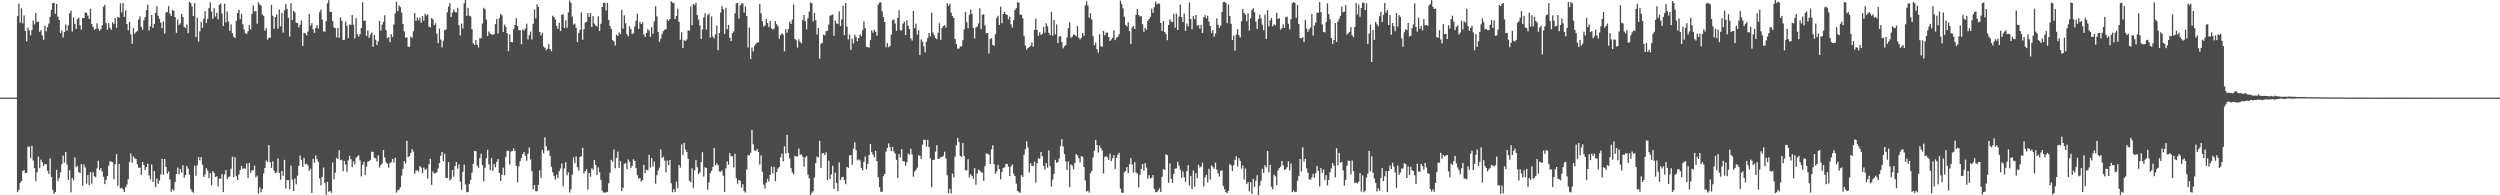 <?xml version="1.0" encoding="UTF-8"?>
<svg xmlns="http://www.w3.org/2000/svg" width="1920" height="150">
  <path d="M0 74.996h1v1.000H0zM1 74.997h1v1.000H1zM2 74.997h1v1.000H2zM3 74.997h1v1.000H3zM4 74.996h1v1.000H4zM5 74.997h1v1.000H5zM6 74.997h1v1.000H6zM7 74.997h1v1.000H7zM8 74.997h1v1.000H8zM9 74.997h1v1.000H9zM10 74.997h1v1.000H10zM11 74.997h1v1.000H11zM12 74.951h1v1.000H12zM13 12.373h1v135.194H13zM14 2.742h1v143.098H14zM15 17.363h1v123.106H15zM16 6.376h1v132.756H16zM17 17.961h1v113.302H17zM18 11.818h1v118.807H18zM19 23.688h1v109.354H19zM20 31.762h1v100.945H20zM21 21.176h1v91.522H21zM22 23.395h1v89.152H22zM23 27.158h1v94.349H23zM24 23.160h1v88.828H24zM25 15.780h1v107.448H25zM26 18.776h1v110.339H26zM27 9.969h1v129.209H27zM28 16.890h1v115.390H28zM29 16.561h1v103.664H29zM30 24.423h1v104.747H30zM31 23.217h1v99.426H31zM32 27.212h1v97.415H32zM33 30.522h1v96.902H33zM34 19.733h1v106.160H34zM35 24.067h1v102.083H35zM36 20.814h1v110.289H36zM37 18.121h1v115.335H37zM38 12.897h1v108.741H38zM39 7.508h1v128.551H39zM40 2.349h1v143.442H40zM41 2.195h1v146.766H41zM42 10.598h1v136.871H42zM43 3.013h1v127.431H43zM44 12.826h1v126.066H44zM45 15.319h1v121.284H45zM46 25.454h1v106.893H46zM47 23.314h1v102.831H47zM48 28.852h1v90.629H48zM49 24.555h1v100.366H49zM50 18.881h1v97.830H50zM51 23.584h1v102.738H51zM52 19.379h1v118.770H52zM53 10.261h1v120.491H53zM54 8.120h1v139.683H54zM55 24.156h1v112.446H55zM56 13.473h1v125.063H56zM57 18.353h1v102.507H57zM58 22.182h1v106.241H58zM59 14.712h1v112.682H59zM60 13.460h1v118.624H60zM61 19.473h1v113.549H61zM62 22.735h1v103.231H62zM63 13.713h1v128.865H63zM64 13.941h1v112.472H64zM65 9.573h1v119.023H65zM66 9.899h1v131.179H66zM67 11.959h1v122.459H67zM68 14.439h1v127.816H68zM69 6.698h1v125.446H69zM70 18.443h1v122.552H70zM71 20.700h1v111.516H71zM72 22.944h1v112.366H72zM73 22.180h1v114.037H73zM74 17.861h1v111.454H74zM75 22.004h1v101.440H75zM76 23.778h1v106.887H76zM77 22.433h1v106.671H77zM78 19.464h1v112.233H78zM79 5.154h1v130.623H79zM80 3.685h1v137.728H80zM81 17.757h1v120.410H81zM82 22.750h1v112.442H82zM83 17.783h1v109.455H83zM84 21.321h1v102.570H84zM85 22.849h1v101.326H85zM86 17.163h1v107.475H86zM87 18.349h1v119.257H87zM88 13.884h1v112.340H88zM89 21.256h1v97.151H89zM90 12.960h1v129.757H90zM91 13.580h1v112.299H91zM92 2.552h1v142.085H92zM93 9.566h1v134.616H93zM94 2.289h1v143.116H94zM95 12.907h1v134.475H95zM96 7.987h1v135.894H96zM97 18.498h1v123.200H97zM98 23.262h1v114.351H98zM99 16.840h1v107.486H99zM100 26.401h1v91.448H100zM101 33.636h1v91.280H101zM102 21.616h1v98.589H102zM103 25.904h1v95.687H103zM104 24.684h1v97.462H104zM105 23.580h1v102.637H105zM106 14.931h1v113.968H106zM107 12.551h1v116.139H107zM108 20.537h1v113.818H108zM109 22.854h1v101.557H109zM110 15.586h1v111.087H110zM111 13.191h1v117.395H111zM112 7.782h1v120.557H112zM113 3.541h1v122.144H113zM114 23.410h1v111.245H114zM115 20.222h1v117.555H115zM116 11.523h1v114.815H116zM117 21.403h1v118.318H117zM118 18.372h1v112.900H118zM119 9.998h1v133.782H119zM120 4.722h1v132.380H120zM121 12.079h1v129.082H121zM122 14.444h1v124.129H122zM123 17.391h1v116.534H123zM124 21.678h1v100.268H124zM125 16.447h1v117.638H125zM126 25.825h1v96.282H126zM127 9.570h1v118.573H127zM128 9.243h1v124.091H128zM129 4.712h1v127.012H129zM130 10.491h1v127.419H130zM131 12.192h1v135.029H131zM132 7.571h1v137.711H132zM133 8.393h1v137.936H133zM134 13.218h1v126.576H134zM135 25.174h1v108.484H135zM136 14.912h1v113.735H136zM137 19.312h1v114.460H137zM138 17.948h1v111.904H138zM139 10.737h1v121.863H139zM140 13.179h1v113.681H140zM141 20.617h1v115.877H141zM142 21.564h1v112.880H142zM143 18.765h1v108.619H143zM144 25.569h1v103.917H144zM145 1.284h1v132.900H145zM146 2.293h1v142.890H146zM147 4.860h1v142.344H147zM148 12.314h1v135.716H148zM149 2.380h1v124.889H149zM150 28.447h1v106.548H150zM151 13.585h1v113.368H151zM152 31.951h1v88.604H152zM153 24.136h1v99.016H153zM154 16.711h1v103.966H154zM155 21.331h1v105.214H155zM156 14.408h1v121.406H156zM157 8.622h1v125.443H157zM158 17.661h1v111.524H158zM159 14.415h1v116.557H159zM160 6.221h1v130.599H160zM161 1.850h1v131.163H161zM162 8.883h1v133.382H162zM163 14.375h1v117.043H163zM164 6.228h1v126.684H164zM165 12.709h1v123.184H165zM166 9.821h1v125.508H166zM167 14.893h1v128.302H167zM168 3.759h1v133.389H168zM169 2.610h1v134.667H169zM170 10.348h1v123.401H170zM171 19.930h1v127.620H171zM172 2.808h1v131.135H172zM173 17.171h1v113.436H173zM174 8.690h1v128.910H174zM175 16.503h1v119.499H175zM176 23.638h1v111.881H176zM177 18.720h1v110.896H177zM178 25.500h1v94.895H178zM179 28.225h1v107.839H179zM180 29.177h1v91.517H180zM181 16.003h1v119.375H181zM182 9.991h1v128.228H182zM183 7.426h1v126.490H183zM184 14.666h1v116.068H184zM185 10.564h1v116.911H185zM186 18.634h1v111.090H186zM187 22.716h1v106.455H187zM188 25.551h1v104.083H188zM189 26.044h1v99.425H189zM190 24.037h1v112.751H190zM191 19.345h1v105.820H191zM192 22.622h1v110.039H192zM193 10.658h1v120.172H193zM194 4.084h1v126.671H194zM195 8.790h1v118.477H195zM196 8.625h1v127.513H196zM197 18.216h1v116.667H197zM198 1.684h1v147.008H198zM199 3.353h1v140.531H199zM200 4.198h1v143.511H200zM201 11.130h1v134.036H201zM202 12.154h1v121.026H202zM203 23.566h1v105.408H203zM204 21.632h1v101.585H204zM205 30.389h1v93.871H205zM206 28.868h1v82.482H206zM207 29.013h1v95.496H207zM208 3.798h1v125.172H208zM209 12.071h1v111.902H209zM210 22.073h1v109.016H210zM211 13.043h1v119.973H211zM212 11.118h1v121.288H212zM213 21.958h1v99.765H213zM214 7.299h1v125.549H214zM215 20.221h1v117.756H215zM216 9.844h1v121.494H216zM217 24.980h1v110.064H217zM218 7.876h1v114.885H218zM219 3.114h1v141.700H219zM220 6.822h1v131.389H220zM221 13.551h1v124.819H221zM222 28.057h1v117.231H222zM223 2.343h1v124.842H223zM224 15.458h1v122.497H224zM225 8.380h1v138.322H225zM226 9.462h1v127.632H226zM227 17.499h1v124.031H227zM228 17.706h1v117.193H228zM229 21.048h1v106.455H229zM230 19.064h1v100.406H230zM231 15.707h1v107.093H231zM232 35.292h1v92.956H232zM233 25.264h1v96.003H233zM234 25.615h1v100.436H234zM235 27.095h1v98.599H235zM236 24.180h1v102.784H236zM237 10.699h1v120.524H237zM238 19.728h1v109.807H238zM239 17.838h1v130.421H239zM240 22.507h1v99.465H240zM241 25.203h1v99.732H241zM242 21.481h1v97.936H242zM243 19.349h1v102.925H243zM244 21.939h1v102.389H244zM245 9.413h1v127.587H245zM246 7.345h1v135.017H246zM247 14.949h1v120.818H247zM248 24.050h1v104.621H248zM249 24.272h1v116.181H249zM250 16.178h1v133.485H250zM251 2.518h1v137.166H251zM252 0.128h1v147.227H252zM253 8.953h1v137.626H253zM254 9.251h1v138.799H254zM255 16.232h1v108.535H255zM256 21.113h1v116.734H256zM257 21.655h1v111.020H257zM258 28.715h1v92.526H258zM259 21.364h1v100.871H259zM260 28.986h1v86.301H260zM261 13.253h1v109.855H261zM262 15.915h1v106.732H262zM263 30.710h1v100.883H263zM264 30.566h1v93.092H264zM265 16.523h1v109.972H265zM266 19.793h1v112.155H266zM267 29.263h1v93.896H267zM268 18.887h1v100.742H268zM269 19.029h1v103.274H269zM270 11.532h1v116.912H270zM271 19.006h1v104.903H271zM272 29.467h1v96.890H272zM273 13.974h1v107.259H273zM274 26.320h1v93.799H274zM275 28.039h1v91.313H275zM276 26.207h1v96.928H276zM277 21.506h1v113.952H277zM278 1.760h1v124.880H278zM279 16.055h1v108.194H279zM280 15.731h1v118.703H280zM281 27.470h1v100.510H281zM282 23.356h1v100.804H282zM283 29.038h1v94.663H283zM284 26.522h1v96.207H284zM285 24.845h1v91.612H285zM286 35.928h1v80.774H286zM287 26.828h1v94.260H287zM288 30.474h1v91.114H288zM289 34.570h1v89.463H289zM290 31.738h1v87.501H290zM291 16.143h1v112.519H291zM292 23.429h1v103.273H292zM293 18.947h1v106.595H293zM294 16.794h1v98.390H294zM295 11.717h1v109.146H295zM296 23.100h1v101.609H296zM297 29.406h1v96.299H297zM298 28.465h1v100.307H298zM299 32.333h1v92.943H299zM300 26.246h1v98.184H300zM301 28.454h1v93.548H301zM302 18.897h1v105.944H302zM303 10.228h1v111.025H303zM304 1.266h1v146.664H304zM305 8.490h1v137.737H305zM306 4.137h1v141.521H306zM307 5.486h1v138.422H307zM308 9.739h1v125.156H308zM309 18.431h1v111.232H309zM310 24.111h1v99.592H310zM311 28.962h1v96.635H311zM312 28.638h1v79.519H312zM313 35.990h1v84.737H313zM314 35.905h1v83.936H314zM315 28.042h1v89.410H315zM316 29.073h1v85.433H316zM317 23.993h1v92.429H317zM318 10.100h1v123.372H318zM319 16.038h1v115.069H319zM320 13.460h1v117.299H320zM321 15.578h1v116.146H321zM322 13.506h1v114.089H322zM323 17.453h1v111.204H323zM324 12.377h1v120.584H324zM325 15.856h1v112.887H325zM326 10.542h1v119.996H326zM327 11.942h1v117.574H327zM328 11.131h1v126.116H328zM329 20.417h1v105.715H329zM330 21.061h1v100.875H330zM331 13.829h1v128.164H331zM332 14.859h1v116.859H332zM333 19.374h1v113.912H333zM334 17.800h1v115.053H334zM335 25.932h1v106.495H335zM336 33.175h1v96.266H336zM337 21.897h1v103.164H337zM338 30.372h1v89.292H338zM339 36.396h1v80.361H339zM340 31.234h1v92.450H340zM341 23.146h1v94.945H341zM342 22.653h1v113.951H342zM343 9.412h1v127.436H343zM344 5.183h1v119.226H344zM345 2.473h1v136.130H345zM346 12.937h1v124.383H346zM347 9.623h1v120.962H347zM348 7.273h1v128.389H348zM349 9.269h1v118.380H349zM350 9.482h1v114.920H350zM351 5.954h1v123.617H351zM352 19.472h1v106.849H352zM353 27.281h1v112.169H353zM354 18.060h1v127.709H354zM355 21.913h1v110.026H355zM356 2.489h1v123.912H356zM357 -0.089h1v141.744H357zM358 12.170h1v135.503H358zM359 5.990h1v141.409H359zM360 12.054h1v129.175H360zM361 12.617h1v125.507H361zM362 22.371h1v110.301H362zM363 33.312h1v92.516H363zM364 34.502h1v81.393H364zM365 30.774h1v85.370H365zM366 34.384h1v92.783H366zM367 36.419h1v92.443H367zM368 29.364h1v92.142H368zM369 29.458h1v88.618H369zM370 18.066h1v108.682H370zM371 5.900h1v133.332H371zM372 7.112h1v121.719H372zM373 15.104h1v106.498H373zM374 27.624h1v87.421H374zM375 24.089h1v102.074H375zM376 25.815h1v104.829H376zM377 26.341h1v94.949H377zM378 26.944h1v104.326H378zM379 26.088h1v99.955H379zM380 18.544h1v109.903H380zM381 14.609h1v109.632H381zM382 25.753h1v96.435H382zM383 14.011h1v118.920H383zM384 10.680h1v128.341H384zM385 11.776h1v122.520H385zM386 24.523h1v104.173H386zM387 18.919h1v115.697H387zM388 20.612h1v99.867H388zM389 25.528h1v90.244H389zM390 39.320h1v76.475H390zM391 26.285h1v100.140H391zM392 32.235h1v84.234H392zM393 32.557h1v83.338H393zM394 22.539h1v91.358H394zM395 19.236h1v96.614H395zM396 13.918h1v113.513H396zM397 19.946h1v119.975H397zM398 23.275h1v104.483H398zM399 23.147h1v100.537H399zM400 33.991h1v87.277H400zM401 22.515h1v95.832H401zM402 23.498h1v93.289H402zM403 21.825h1v97.886H403zM404 18.213h1v105.219H404zM405 30.320h1v87.624H405zM406 26.969h1v86.332H406zM407 24.272h1v98.252H407zM408 30.335h1v101.084H408zM409 18.256h1v127.153H409zM410 7.203h1v134.931H410zM411 14.168h1v132.770H411zM412 3.350h1v143.521H412zM413 5.372h1v136.671H413zM414 24.535h1v106.257H414zM415 27.290h1v109.289H415zM416 25.216h1v89.859H416zM417 35.643h1v82.060H417zM418 36.753h1v68.720H418zM419 38.566h1v73.746H419zM420 37.553h1v78.325H420zM421 33.842h1v81.478H421zM422 37.695h1v82.179H422zM423 39.438h1v88.625H423zM424 12.092h1v120.184H424zM425 13.028h1v122.190H425zM426 14.845h1v123.067H426zM427 19.861h1v114.332H427zM428 22.177h1v114.661H428zM429 17.468h1v114.082H429zM430 23.810h1v105.609H430zM431 11.323h1v114.185H431zM432 11.005h1v132.146H432zM433 21.461h1v107.926H433zM434 15.567h1v109.068H434zM435 21.333h1v113.259H435zM436 9.537h1v122.769H436zM437 0.473h1v147.379H437zM438 2.187h1v143.176H438zM439 12.791h1v121.378H439zM440 18.892h1v101.983H440zM441 18.099h1v107.165H441zM442 21.298h1v98.837H442zM443 32.223h1v96.131H443zM444 25.297h1v105.738H444zM445 23.058h1v97.619H445zM446 9.485h1v110.484H446zM447 30.560h1v82.961H447zM448 22.364h1v111.065H448zM449 17.342h1v114.050H449zM450 16.755h1v113.200H450zM451 10.095h1v135.471H451zM452 13.100h1v119.640H452zM453 9.995h1v125.732H453zM454 20.712h1v108.545H454zM455 12.412h1v117.896H455zM456 18.059h1v104.894H456zM457 19.618h1v107.061H457zM458 20.343h1v114.016H458zM459 12.488h1v116.049H459zM460 23.825h1v108.477H460zM461 18.303h1v119.847H461zM462 5.381h1v141.099H462zM463 2.359h1v145.550H463zM464 1.996h1v145.812H464zM465 8.030h1v139.812H465zM466 2.249h1v145.156H466zM467 15.233h1v125.578H467zM468 19.948h1v112.772H468zM469 22.102h1v100.552H469zM470 30.894h1v93.363H470zM471 31.681h1v83.170H471zM472 34.916h1v94.337H472zM473 26.598h1v94.579H473zM474 27.666h1v88.763H474zM475 24.888h1v104.218H475zM476 26.262h1v97.395H476zM477 7.568h1v139.099H477zM478 21.959h1v122.258H478zM479 11.782h1v114.123H479zM480 17.881h1v107.333H480zM481 26.196h1v103.682H481zM482 27.909h1v94.595H482zM483 20.272h1v103.951H483zM484 22.418h1v106.602H484zM485 26.204h1v101.239H485zM486 25.664h1v96.635H486zM487 20.359h1v103.302H487zM488 15.887h1v113.179H488zM489 10.463h1v124.199H489zM490 22.225h1v114.770H490zM491 16.719h1v120.148H491zM492 18.451h1v120.967H492zM493 17.057h1v121.328H493zM494 26.437h1v100.114H494zM495 28.367h1v104.663H495zM496 25.405h1v104.976H496zM497 22.381h1v108.478H497zM498 23.560h1v95.299H498zM499 28.173h1v100.553H499zM500 20.959h1v100.433H500zM501 25.984h1v101.890H501zM502 16.439h1v107.609H502zM503 4.833h1v136.217H503zM504 12.613h1v121.946H504zM505 24.501h1v106.492H505zM506 32.121h1v96.604H506zM507 29.629h1v85.184H507zM508 26.219h1v95.098H508zM509 23.908h1v96.413H509zM510 22.838h1v100.535H510zM511 22.444h1v109.927H511zM512 14.889h1v108.354H512zM513 15.899h1v110.876H513zM514 14.603h1v108.262H514zM515 0.981h1v139.791H515zM516 2.128h1v145.566H516zM517 2.203h1v143.067H517zM518 14.665h1v132.856H518zM519 12.265h1v127.189H519zM520 6.679h1v137.876H520zM521 16.718h1v109.925H521zM522 30.461h1v98.197H522zM523 24.768h1v86.169H523zM524 36.928h1v82.179H524zM525 30.866h1v78.854H525zM526 31.441h1v83.463H526zM527 30.278h1v86.391H527zM528 23.329h1v98.702H528zM529 23.528h1v115.279H529zM530 4.926h1v135.070H530zM531 19.424h1v109.841H531zM532 3.003h1v141.268H532zM533 3.894h1v126.909H533zM534 2.124h1v120.886H534zM535 11.538h1v116.918H535zM536 14.924h1v118.809H536zM537 19.543h1v112.884H537zM538 29.978h1v94.508H538zM539 22.708h1v94.202H539zM540 13.410h1v122.229H540zM541 10.237h1v118.292H541zM542 22.758h1v106.291H542zM543 11.634h1v133.981H543zM544 10.319h1v129.831H544zM545 28.904h1v104.169H545zM546 12.605h1v118.545H546zM547 27.995h1v100.236H547zM548 29.452h1v84.192H548zM549 26.392h1v100.536H549zM550 19.576h1v105.978H550zM551 38.541h1v88.381H551zM552 25.328h1v106.360H552zM553 9.579h1v122.294H553zM554 4.588h1v126.305H554zM555 7.032h1v127.934H555zM556 26.003h1v121.433H556zM557 5.887h1v123.459H557zM558 22.497h1v101.408H558zM559 19.167h1v107.348H559zM560 29.029h1v88.514H560zM561 31.434h1v88.554H561zM562 25.522h1v94.544H562zM563 24.141h1v104.384H563zM564 10.233h1v107.881H564zM565 2.591h1v134.264H565zM566 2.277h1v138.900H566zM567 14.262h1v124.006H567zM568 4.158h1v134.589H568zM569 2.540h1v141.461H569zM570 2.666h1v138.875H570zM571 9.701h1v137.173H571zM572 4.927h1v143.016H572zM573 12.244h1v117.924H573zM574 36.446h1v82.689H574zM575 21.206h1v98.062H575zM576 45.363h1v72.020H576zM577 36.574h1v63.220H577zM578 39.556h1v71.338H578zM579 35.218h1v80.278H579zM580 33.738h1v82.247H580zM581 32.732h1v81.551H581zM582 32.510h1v84.232H582zM583 3.044h1v123.242H583zM584 10.206h1v109.202H584zM585 16.396h1v115.547H585zM586 20.408h1v121.426H586zM587 19.537h1v125.286H587zM588 14.533h1v125.805H588zM589 17.640h1v119.689H589zM590 20.680h1v118.747H590zM591 16.107h1v118.219H591zM592 21.704h1v106.180H592zM593 22.669h1v110.415H593zM594 21.954h1v106.230H594zM595 16.233h1v122.937H595zM596 18.588h1v113.518H596zM597 20.116h1v109.281H597zM598 29.823h1v98.427H598zM599 26.914h1v93.992H599zM600 25.552h1v92.449H600zM601 26.649h1v97.234H601zM602 39.379h1v73.001H602zM603 22.460h1v95.402H603zM604 25.149h1v78.413H604zM605 22.261h1v95.090H605zM606 16.637h1v105.104H606zM607 18.399h1v110.799H607zM608 15.035h1v117.422H608zM609 3.478h1v130.358H609zM610 29.869h1v89.780H610zM611 30.910h1v89.334H611zM612 36.577h1v83.518H612zM613 30.192h1v83.844H613zM614 32.152h1v86.738H614zM615 33.311h1v85.267H615zM616 15.389h1v104.947H616zM617 11.494h1v116.465H617zM618 16.287h1v104.553H618zM619 22.538h1v97.369H619zM620 14.078h1v120.022H620zM621 8.907h1v127.979H621zM622 1.857h1v149.247H622zM623 2.515h1v145.567H623zM624 16.457h1v130.315H624zM625 9.860h1v126.546H625zM626 15.554h1v109.725H626zM627 26.527h1v93.768H627zM628 21.504h1v99.385H628zM629 45.024h1v63.103H629zM630 33.629h1v95.359H630zM631 32.932h1v84.878H631zM632 26.542h1v91.042H632zM633 27.182h1v91.916H633zM634 23.845h1v93.146H634zM635 23.641h1v114.671H635zM636 18.915h1v104.456H636zM637 11.987h1v125.462H637zM638 11.668h1v122.299H638zM639 11.168h1v116.111H639zM640 27.471h1v117.631H640zM641 15.829h1v116.798H641zM642 17.953h1v122.659H642zM643 18.281h1v128.445H643zM644 8.755h1v115.981H644zM645 20.039h1v118.318H645zM646 14.879h1v121.298H646zM647 4.330h1v131.504H647zM648 27.013h1v111.301H648zM649 2.237h1v139.247H649zM650 20.432h1v107.668H650zM651 30.300h1v98.765H651zM652 26.501h1v92.901H652zM653 38.330h1v80.759H653zM654 29.716h1v96.827H654zM655 33.433h1v80.743H655zM656 26.597h1v82.694H656zM657 28.494h1v86.844H657zM658 31.658h1v91.550H658zM659 29.158h1v93.285H659zM660 26.347h1v96.938H660zM661 27.855h1v101.082H661zM662 23.203h1v107.723H662zM663 16.454h1v107.829H663zM664 21.582h1v98.570H664zM665 35.977h1v94.060H665zM666 36.248h1v89.502H666zM667 36.527h1v82.516H667zM668 30.642h1v79.915H668zM669 23.332h1v93.559H669zM670 25.111h1v93.571H670zM671 22.818h1v97.958H671zM672 24.381h1v91.461H672zM673 27.406h1v96.366H673zM674 3.560h1v132.488H674zM675 1.983h1v141.747H675zM676 1.720h1v145.586H676zM677 8.661h1v138.592H677zM678 13.167h1v122.175H678zM679 16.952h1v116.696H679zM680 36.243h1v80.253H680zM681 33.082h1v80.518H681zM682 36.274h1v73.930H682zM683 35.272h1v77.650H683zM684 26.647h1v89.417H684zM685 15.482h1v97.373H685zM686 14.942h1v101.441H686zM687 18.066h1v99.963H687zM688 23.708h1v98.996H688zM689 13.758h1v123.017H689zM690 7.864h1v110.395H690zM691 23.243h1v97.760H691zM692 23.247h1v91.326H692zM693 18.191h1v105.657H693zM694 16.657h1v107.284H694zM695 26.905h1v100.415H695zM696 15.452h1v109.177H696zM697 19.811h1v98.170H697zM698 22.342h1v96.331H698zM699 29.515h1v84.725H699zM700 31.115h1v87.454H700zM701 8.384h1v127.323H701zM702 21.629h1v110.147H702zM703 18.111h1v112.357H703zM704 26.500h1v102.293H704zM705 23.258h1v95.885H705zM706 42.320h1v77.387H706zM707 30.298h1v91.762H707zM708 32.016h1v79.066H708zM709 35.539h1v71.792H709zM710 40.177h1v67.287H710zM711 31.988h1v80.565H711zM712 29.251h1v78.139H712zM713 25.358h1v87.571H713zM714 27.832h1v93.727H714zM715 9.751h1v134.083H715zM716 24.928h1v97.909H716zM717 26.986h1v95.767H717zM718 29.222h1v87.198H718zM719 30.103h1v81.474H719zM720 25.155h1v96.901H720zM721 17.828h1v103.850H721zM722 30.646h1v90.063H722zM723 21.531h1v99.061H723zM724 19.903h1v99.646H724zM725 19.422h1v97.124H725zM726 21.273h1v100.381H726zM727 2.410h1v132.184H727zM728 4.440h1v144.055H728zM729 2.987h1v141.995H729zM730 9.698h1v138.822H730zM731 12.185h1v121.204H731zM732 13.842h1v122.386H732zM733 29.904h1v90.394H733zM734 33.814h1v77.850H734zM735 37.431h1v68.452H735zM736 37.254h1v71.799H736zM737 35.687h1v84.292H737zM738 35.577h1v84.780H738zM739 30.924h1v79.015H739zM740 22.649h1v96.951H740zM741 9.245h1v121.520H741zM742 17.036h1v113.798H742zM743 21.715h1v100.585H743zM744 11.263h1v125.036H744zM745 7.255h1v126.538H745zM746 10.745h1v124.479H746zM747 21.423h1v115.872H747zM748 29.565h1v99.627H748zM749 21.080h1v120.780H749zM750 20.395h1v112.920H750zM751 18.004h1v112.296H751zM752 6.411h1v124.589H752zM753 22.450h1v109.849H753zM754 11.304h1v121.267H754zM755 10.901h1v127.950H755zM756 19.569h1v108.058H756zM757 25.508h1v92.303H757zM758 25.342h1v92.788H758zM759 41.136h1v77.652H759zM760 29.983h1v95.987H760zM761 29.278h1v85.429H761zM762 34.414h1v77.202H762zM763 35.227h1v90.864H763zM764 26.243h1v107.113H764zM765 13.828h1v117.866H765zM766 12.049h1v114.419H766zM767 19.124h1v110.832H767zM768 5.115h1v132.676H768zM769 17.870h1v114.188H769zM770 10.775h1v118.184H770zM771 9.104h1v119.347H771zM772 10.945h1v115.144H772zM773 11.486h1v114.381H773zM774 14.855h1v113.187H774zM775 12.763h1v122.495H775zM776 18.755h1v109.021H776zM777 21.155h1v105.195H777zM778 15.389h1v118.021H778zM779 7.605h1v127.565H779zM780 6.225h1v134.795H780zM781 1.741h1v144.908H781zM782 2.123h1v145.124H782zM783 11.249h1v136.853H783zM784 11.318h1v123.224H784zM785 14.075h1v121.845H785zM786 27.708h1v91.217H786zM787 34.990h1v79.715H787zM788 38.136h1v70.412H788zM789 36.850h1v76.532H789zM790 36.124h1v96.278H790zM791 35.063h1v90.279H791zM792 32.589h1v94.814H792zM793 35.837h1v91.752H793zM794 23.008h1v101.220H794zM795 14.233h1v126.042H795zM796 23.018h1v102.471H796zM797 27.501h1v94.021H797zM798 24.804h1v97.220H798zM799 26.878h1v89.809H799zM800 25.906h1v94.051H800zM801 20.596h1v106.689H801zM802 25.123h1v105.225H802zM803 17.864h1v107.399H803zM804 20.147h1v108.627H804zM805 25.211h1v90.275H805zM806 27.000h1v100.581H806zM807 9.070h1v134.297H807zM808 27.413h1v110.537H808zM809 15.296h1v118.190H809zM810 26.386h1v96.401H810zM811 18.790h1v106.288H811zM812 33.094h1v91.316H812zM813 27.954h1v93.850H813zM814 27.744h1v84.543H814zM815 32.286h1v74.614H815zM816 37.110h1v75.500H816zM817 35.547h1v82.778H817zM818 34.687h1v89.260H818zM819 28.595h1v102.020H819zM820 21.678h1v102.346H820zM821 17.081h1v126.660H821zM822 28.993h1v97.377H822zM823 28.158h1v99.095H823zM824 26.419h1v103.598H824zM825 26.794h1v98.442H825zM826 27.910h1v90.478H826zM827 20.014h1v99.334H827zM828 28.991h1v92.400H828zM829 30.360h1v94.344H829zM830 29.051h1v90.795H830zM831 25.319h1v95.127H831zM832 27.516h1v100.727H832zM833 4.148h1v134.328H833zM834 0.952h1v146.159H834zM835 4.228h1v142.176H835zM836 13.579h1v134.357H836zM837 10.129h1v123.011H837zM838 15.021h1v116.209H838zM839 27.778h1v93.180H839zM840 34.685h1v81.053H840zM841 32.589h1v74.852H841zM842 37.769h1v73.652H842zM843 40.523h1v76.572H843zM844 26.341h1v85.490H844zM845 35.431h1v78.409H845zM846 35.906h1v79.673H846zM847 23.636h1v109.638H847zM848 27.162h1v93.396H848zM849 25.019h1v94.765H849zM850 24.986h1v96.005H850zM851 28.468h1v94.481H851zM852 31.477h1v86.551H852zM853 30.319h1v93.363H853zM854 29.078h1v92.447H854zM855 23.304h1v95.872H855zM856 30.826h1v98.866H856zM857 28.955h1v92.284H857zM858 28.357h1v90.539H858zM859 26.274h1v91.061H859zM860 0.516h1v144.295H860zM861 3.147h1v144.836H861zM862 6.386h1v141.662H862zM863 12.859h1v119.517H863zM864 19.106h1v112.178H864zM865 20.373h1v108.004H865zM866 17.188h1v115.803H866zM867 23.848h1v102.272H867zM868 33.725h1v87.663H868zM869 21.034h1v105.232H869zM870 19.889h1v112.641H870zM871 22.278h1v102.323H871zM872 11.240h1v121.155H872zM873 6.909h1v126.419H873zM874 11.500h1v132.345H874zM875 12.569h1v121.666H875zM876 12.352h1v117.373H876zM877 18.556h1v107.431H877zM878 24.364h1v106.694H878zM879 21.404h1v103.885H879zM880 22.787h1v105.913H880zM881 16.027h1v121.192H881zM882 14.655h1v119.853H882zM883 12.881h1v124.198H883zM884 6.749h1v129.819H884zM885 9.896h1v124.622H885zM886 5.561h1v139.511H886zM887 1.317h1v146.173H887zM888 3.314h1v144.277H888zM889 2.658h1v143.463H889zM890 2.757h1v141.896H890zM891 17.659h1v129.772H891zM892 23.893h1v111.835H892zM893 16.145h1v113.719H893zM894 24.564h1v105.879H894zM895 26.159h1v92.376H895zM896 30.849h1v88.359H896zM897 19.148h1v121.255H897zM898 14.832h1v110.673H898zM899 16.459h1v120.773H899zM900 17.032h1v123.406H900zM901 10.571h1v122.924H901zM902 21.248h1v108.290H902zM903 10.565h1v118.797H903zM904 23.059h1v101.128H904zM905 12.778h1v114.426H905zM906 3.511h1v126.851H906zM907 13.178h1v123.389H907zM908 16.928h1v114.692H908zM909 10.403h1v125.775H909zM910 23.650h1v116.008H910zM911 18.089h1v113.346H911zM912 20.247h1v106.621H912zM913 1.842h1v140.705H913zM914 14.612h1v120.432H914zM915 22.402h1v122.895H915zM916 12.367h1v118.621H916zM917 14.703h1v128.622H917zM918 11.482h1v121.541H918zM919 19.617h1v117.362H919zM920 19.365h1v107.211H920zM921 21.956h1v106.730H921zM922 19.037h1v109.018H922zM923 25.258h1v99.717H923zM924 13.197h1v129.987H924zM925 11.643h1v124.627H925zM926 14.010h1v120.244H926zM927 12.059h1v128.021H927zM928 16.594h1v113.068H928zM929 19.954h1v117.949H929zM930 25.307h1v101.651H930zM931 23.120h1v105.262H931zM932 28.228h1v101.388H932zM933 25.687h1v99.173H933zM934 14.135h1v116.120H934zM935 19.051h1v114.045H935zM936 21.342h1v114.300H936zM937 19.716h1v111.439H937zM938 9.204h1v121.648H938zM939 1.653h1v141.254H939zM940 1.459h1v143.955H940zM941 2.247h1v145.288H941zM942 17.802h1v130.486H942zM943 3.404h1v143.097H943zM944 12.271h1v113.848H944zM945 18.339h1v108.731H945zM946 30.735h1v100.617H946zM947 27.284h1v99.615H947zM948 38.974h1v83.806H948zM949 26.589h1v93.432H949zM950 22.371h1v105.445H950zM951 27.046h1v94.330H951zM952 28.813h1v94.774H952zM953 16.350h1v113.151H953zM954 6.906h1v120.212H954zM955 9.986h1v127.950H955zM956 11.296h1v118.129H956zM957 16.315h1v125.085H957zM958 10.264h1v129.512H958zM959 23.510h1v123.419H959zM960 13.923h1v126.023H960zM961 7.640h1v141.224H961zM962 6.374h1v130.977H962zM963 9.358h1v134.101H963zM964 16.592h1v122.225H964zM965 22.195h1v112.363H965zM966 14.624h1v137.220H966zM967 11.144h1v131.408H967zM968 14.144h1v124.674H968zM969 18.942h1v110.705H969zM970 23.198h1v109.667H970zM971 11.212h1v115.697H971zM972 30.062h1v98.511H972zM973 7.763h1v108.239H973zM974 20.273h1v112.076H974zM975 15.584h1v111.060H975zM976 13.827h1v129.631H976zM977 20.164h1v125.242H977zM978 18.635h1v115.444H978zM979 19.400h1v116.048H979zM980 9.811h1v132.408H980zM981 14.485h1v116.510H981zM982 13.996h1v115.146H982zM983 22.826h1v105.131H983zM984 21.605h1v101.998H984zM985 18.687h1v108.336H985zM986 21.385h1v109.084H986zM987 13.254h1v116.652H987zM988 12.729h1v115.719H988zM989 18.265h1v105.578H989zM990 22.616h1v108.188H990zM991 14.729h1v110.804H991zM992 2.383h1v145.179H992zM993 1.649h1v144.574H993zM994 2.261h1v145.283H994zM995 13.634h1v133.619H995zM996 3.897h1v134.894H996zM997 18.502h1v116.809H997zM998 29.185h1v92.895H998zM999 29.404h1v102.221H999zM1000 28.498h1v84.636H1000zM1001 32.323h1v91.801H1001zM1002 15.366h1v106.611H1002zM1003 21.871h1v107.442H1003zM1004 24.498h1v108.200H1004zM1005 22.470h1v115.229H1005zM1006 21.114h1v116.939H1006zM1007 10.728h1v125.535H1007zM1008 27.339h1v106.125H1008zM1009 19.610h1v116.848H1009zM1010 17.239h1v115.801H1010zM1011 9.730h1v117.685H1011zM1012 9.715h1v121.446H1012zM1013 1.602h1v141.604H1013zM1014 9.373h1v119.736H1014zM1015 18.740h1v114.002H1015zM1016 24.466h1v105.829H1016zM1017 24.900h1v113.399H1017zM1018 16.836h1v117.717H1018zM1019 2.521h1v139.978H1019zM1020 10.875h1v127.314H1020zM1021 14.822h1v117.495H1021zM1022 29.208h1v100.172H1022zM1023 33.810h1v91.455H1023zM1024 30.721h1v96.503H1024zM1025 17.657h1v118.585H1025zM1026 32.183h1v81.699H1026zM1027 16.658h1v110.281H1027zM1028 14.429h1v103.009H1028zM1029 12.146h1v112.772H1029zM1030 4.962h1v119.422H1030zM1031 9.439h1v121.436H1031zM1032 8.936h1v133.571H1032zM1033 3.964h1v134.112H1033zM1034 26.531h1v100.738H1034zM1035 25.617h1v97.739H1035zM1036 24.546h1v99.074H1036zM1037 20.726h1v113.226H1037zM1038 27.178h1v96.058H1038zM1039 28.540h1v102.826H1039zM1040 20.670h1v119.981H1040zM1041 2.267h1v137.895H1041zM1042 11.064h1v129.828H1042zM1043 3.436h1v136.012H1043zM1044 12.853h1v120.071H1044zM1045 6.120h1v141.033H1045zM1046 1.937h1v132.764H1046zM1047 2.212h1v145.467H1047zM1048 7.678h1v138.756H1048zM1049 2.535h1v133.926H1049zM1050 33.917h1v99.411H1050zM1051 25.808h1v89.995H1051zM1052 18.946h1v112.622H1052zM1053 47.629h1v72.435H1053zM1054 22.969h1v109.753H1054zM1055 30.666h1v106.439H1055zM1056 16.817h1v123.595H1056zM1057 18.710h1v128.380H1057zM1058 20.272h1v124.355H1058zM1059 12.480h1v134.067H1059zM1060 9.230h1v127.350H1060zM1061 16.949h1v112.184H1061zM1062 11.482h1v127.606H1062zM1063 2.184h1v133.208H1063zM1064 9.660h1v121.763H1064zM1065 7.768h1v139.803H1065zM1066 19.190h1v112.123H1066zM1067 11.581h1v115.552H1067zM1068 26.662h1v103.148H1068zM1069 17.682h1v107.335H1069zM1070 20.240h1v107.696H1070zM1071 23.994h1v108.495H1071zM1072 9.962h1v134.261H1072zM1073 20.454h1v106.651H1073zM1074 11.670h1v122.648H1074zM1075 12.963h1v119.610H1075zM1076 29.474h1v100.014H1076zM1077 35.894h1v93.538H1077zM1078 24.815h1v100.548H1078zM1079 22.495h1v103.504H1079zM1080 23.217h1v113.503H1080zM1081 17.603h1v110.143H1081zM1082 28.041h1v106.370H1082zM1083 27.415h1v100.694H1083zM1084 21.782h1v109.030H1084zM1085 18.725h1v112.548H1085zM1086 2.503h1v132.100H1086zM1087 20.748h1v120.668H1087zM1088 24.333h1v101.427H1088zM1089 13.706h1v118.119H1089zM1090 22.145h1v109.757H1090zM1091 19.941h1v106.026H1091zM1092 23.329h1v104.244H1092zM1093 14.609h1v115.733H1093zM1094 19.365h1v105.752H1094zM1095 19.128h1v109.480H1095zM1096 19.903h1v113.060H1096zM1097 4.167h1v129.371H1097zM1098 2.944h1v142.242H1098zM1099 0.145h1v147.006H1099zM1100 5.218h1v140.188H1100zM1101 6.903h1v140.457H1101zM1102 6.491h1v134.023H1102zM1103 28.501h1v103.526H1103zM1104 29.102h1v95.786H1104zM1105 23.172h1v101.848H1105zM1106 30.320h1v87.049H1106zM1107 33.459h1v88.338H1107zM1108 18.559h1v100.483H1108zM1109 26.138h1v94.153H1109zM1110 25.977h1v93.381H1110zM1111 29.980h1v89.067H1111zM1112 19.376h1v112.168H1112zM1113 21.910h1v114.291H1113zM1114 14.727h1v110.954H1114zM1115 11.987h1v114.756H1115zM1116 16.620h1v107.132H1116zM1117 23.199h1v96.502H1117zM1118 20.597h1v104.937H1118zM1119 19.479h1v109.063H1119zM1120 26.570h1v104.130H1120zM1121 25.055h1v108.757H1121zM1122 15.913h1v113.324H1122zM1123 22.558h1v102.601H1123zM1124 16.406h1v120.761H1124zM1125 17.370h1v119.829H1125zM1126 6.700h1v131.004H1126zM1127 20.101h1v107.663H1127zM1128 23.555h1v106.833H1128zM1129 21.477h1v96.545H1129zM1130 19.767h1v95.961H1130zM1131 24.870h1v105.774H1131zM1132 38.624h1v87.287H1132zM1133 26.163h1v92.731H1133zM1134 36.009h1v78.774H1134zM1135 31.706h1v95.835H1135zM1136 24.598h1v99.660H1136zM1137 18.689h1v94.498H1137zM1138 14.204h1v126.082H1138zM1139 17.026h1v106.045H1139zM1140 22.561h1v104.982H1140zM1141 22.185h1v106.855H1141zM1142 23.092h1v108.489H1142zM1143 23.131h1v106.914H1143zM1144 18.982h1v109.878H1144zM1145 15.462h1v111.182H1145zM1146 21.423h1v105.808H1146zM1147 15.714h1v112.088H1147zM1148 27.466h1v99.332H1148zM1149 27.253h1v92.984H1149zM1150 22.757h1v119.661H1150zM1151 3.866h1v138.422H1151zM1152 4.704h1v144.184H1152zM1153 2.975h1v139.510H1153zM1154 2.299h1v146.208H1154zM1155 14.869h1v112.890H1155zM1156 25.469h1v104.482H1156zM1157 25.202h1v90.038H1157zM1158 30.401h1v88.744H1158zM1159 36.259h1v86.370H1159zM1160 32.882h1v78.714H1160zM1161 23.638h1v95.500H1161zM1162 31.303h1v84.503H1162zM1163 32.006h1v82.104H1163zM1164 30.594h1v86.881H1164zM1165 17.557h1v112.441H1165zM1166 16.371h1v122.164H1166zM1167 13.628h1v116.428H1167zM1168 8.514h1v124.699H1168zM1169 18.437h1v117.961H1169zM1170 12.198h1v118.568H1170zM1171 21.091h1v114.916H1171zM1172 21.625h1v108.077H1172zM1173 24.042h1v119.543H1173zM1174 9.653h1v127.196H1174zM1175 20.367h1v117.662H1175zM1176 11.681h1v116.023H1176zM1177 20.223h1v117.003H1177zM1178 12.861h1v123.679H1178zM1179 16.120h1v118.950H1179zM1180 17.292h1v104.799H1180zM1181 24.408h1v108.987H1181zM1182 21.134h1v103.105H1182zM1183 19.790h1v104.888H1183zM1184 41.801h1v83.303H1184zM1185 23.327h1v92.307H1185zM1186 20.257h1v97.876H1186zM1187 11.706h1v103.645H1187zM1188 11.073h1v104.613H1188zM1189 2.382h1v123.508H1189zM1190 16.110h1v114.117H1190zM1191 22.475h1v107.601H1191zM1192 11.799h1v131.753H1192zM1193 15.833h1v120.122H1193zM1194 20.304h1v109.609H1194zM1195 19.730h1v108.529H1195zM1196 11.560h1v125.543H1196zM1197 23.961h1v113.695H1197zM1198 19.219h1v119.323H1198zM1199 14.162h1v119.273H1199zM1200 17.939h1v110.344H1200zM1201 24.510h1v100.301H1201zM1202 27.863h1v96.337H1202zM1203 21.515h1v113.933H1203zM1204 1.487h1v141.830H1204zM1205 5.475h1v141.756H1205zM1206 1.473h1v146.392H1206zM1207 2.486h1v140.851H1207zM1208 15.805h1v109.378H1208zM1209 22.950h1v104.800H1209zM1210 25.447h1v85.582H1210zM1211 32.728h1v89.331H1211zM1212 36.117h1v73.721H1212zM1213 30.674h1v88.494H1213zM1214 35.115h1v78.227H1214zM1215 33.499h1v77.359H1215zM1216 24.305h1v94.136H1216zM1217 27.286h1v93.288H1217zM1218 13.734h1v124.646H1218zM1219 20.888h1v108.933H1219zM1220 18.782h1v99.689H1220zM1221 24.621h1v98.344H1221zM1222 23.863h1v94.093H1222zM1223 29.348h1v90.481H1223zM1224 27.891h1v90.139H1224zM1225 22.745h1v98.855H1225zM1226 27.314h1v94.439H1226zM1227 29.481h1v100.645H1227zM1228 25.009h1v92.743H1228zM1229 20.186h1v95.415H1229zM1230 14.578h1v121.732H1230zM1231 9.280h1v119.054H1231zM1232 21.157h1v107.799H1232zM1233 19.866h1v110.756H1233zM1234 18.119h1v108.676H1234zM1235 35.092h1v92.303H1235zM1236 25.416h1v95.438H1236zM1237 30.258h1v80.858H1237zM1238 37.679h1v84.935H1238zM1239 30.374h1v78.144H1239zM1240 30.397h1v87.743H1240zM1241 35.743h1v77.963H1241zM1242 35.307h1v87.762H1242zM1243 24.144h1v90.692H1243zM1244 3.987h1v122.487H1244zM1245 17.491h1v113.414H1245zM1246 18.046h1v100.746H1246zM1247 24.202h1v94.680H1247zM1248 25.720h1v91.994H1248zM1249 22.974h1v94.775H1249zM1250 32.755h1v92.323H1250zM1251 32.386h1v85.351H1251zM1252 27.112h1v94.835H1252zM1253 24.835h1v91.567H1253zM1254 23.493h1v94.544H1254zM1255 23.695h1v93.996H1255zM1256 6.885h1v121.342H1256zM1257 2.888h1v142.554H1257zM1258 16.808h1v128.373H1258zM1259 6.108h1v141.128H1259zM1260 10.496h1v124.914H1260zM1261 16.142h1v123.660H1261zM1262 33.754h1v104.496H1262zM1263 39.909h1v80.527H1263zM1264 32.974h1v75.032H1264zM1265 39.814h1v68.191H1265zM1266 38.314h1v78.576H1266zM1267 40.128h1v78.715H1267zM1268 33.075h1v89.763H1268zM1269 25.891h1v89.204H1269zM1270 24.359h1v99.093H1270zM1271 15.140h1v120.552H1271zM1272 4.803h1v118.436H1272zM1273 13.707h1v118.121H1273zM1274 11.264h1v128.413H1274zM1275 15.869h1v111.881H1275zM1276 19.862h1v109.632H1276zM1277 13.108h1v114.747H1277zM1278 10.054h1v124.059H1278zM1279 3.131h1v121.361H1279zM1280 8.508h1v120.450H1280zM1281 11.939h1v129.312H1281zM1282 9.143h1v124.671H1282zM1283 19.344h1v109.823H1283zM1284 0.759h1v146.624H1284zM1285 2.287h1v143.603H1285zM1286 7.443h1v126.799H1286zM1287 15.803h1v117.463H1287zM1288 23.391h1v106.772H1288zM1289 14.262h1v115.653H1289zM1290 24.533h1v106.955H1290zM1291 33.830h1v102.193H1291zM1292 20.628h1v104.555H1292zM1293 30.451h1v93.748H1293zM1294 21.266h1v102.599H1294zM1295 17.781h1v122.042H1295zM1296 26.408h1v101.236H1296zM1297 24.187h1v121.336H1297zM1298 13.575h1v125.810H1298zM1299 19.490h1v110.103H1299zM1300 24.488h1v105.682H1300zM1301 30.016h1v87.410H1301zM1302 31.134h1v95.463H1302zM1303 25.758h1v94.632H1303zM1304 28.491h1v93.573H1304zM1305 25.739h1v91.789H1305zM1306 35.622h1v90.433H1306zM1307 26.003h1v98.575H1307zM1308 22.443h1v103.960H1308zM1309 24.215h1v121.322H1309zM1310 2.662h1v143.049H1310zM1311 2.126h1v145.774H1311zM1312 2.630h1v144.230H1312zM1313 3.370h1v134.410H1313zM1314 14.542h1v132.568H1314zM1315 20.288h1v121.295H1315zM1316 28.723h1v99.087H1316zM1317 22.047h1v97.617H1317zM1318 29.282h1v101.616H1318zM1319 22.809h1v95.553H1319zM1320 32.357h1v100.355H1320zM1321 24.438h1v111.262H1321zM1322 14.069h1v113.738H1322zM1323 20.824h1v102.674H1323zM1324 8.126h1v126.781H1324zM1325 15.136h1v109.617H1325zM1326 26.309h1v109.028H1326zM1327 10.858h1v119.441H1327zM1328 15.911h1v99.102H1328zM1329 24.610h1v94.596H1329zM1330 23.846h1v96.275H1330zM1331 23.800h1v106.520H1331zM1332 33.061h1v95.894H1332zM1333 19.792h1v106.328H1333zM1334 22.239h1v104.331H1334zM1335 15.705h1v112.607H1335zM1336 8.323h1v136.951H1336zM1337 13.271h1v119.447H1337zM1338 15.757h1v115.699H1338zM1339 20.065h1v116.514H1339zM1340 18.250h1v121.860H1340zM1341 17.121h1v106.538H1341zM1342 24.751h1v102.188H1342zM1343 24.810h1v105.309H1343zM1344 20.565h1v101.934H1344zM1345 37.341h1v86.098H1345zM1346 26.346h1v100.482H1346zM1347 22.232h1v103.438H1347zM1348 29.905h1v104.440H1348zM1349 10.198h1v114.262H1349zM1350 16.668h1v128.867H1350zM1351 7.425h1v122.905H1351zM1352 24.081h1v92.135H1352zM1353 27.165h1v90.805H1353zM1354 35.142h1v77.953H1354zM1355 34.974h1v92.911H1355zM1356 30.975h1v90.244H1356zM1357 28.000h1v96.402H1357zM1358 25.392h1v95.457H1358zM1359 20.864h1v110.405H1359zM1360 21.155h1v110.652H1360zM1361 23.001h1v108.259H1361zM1362 2.923h1v136.312H1362zM1363 -0.666h1v149.010H1363zM1364 2.331h1v145.332H1364zM1365 1.219h1v144.503H1365zM1366 1.920h1v145.142H1366zM1367 13.683h1v126.454H1367zM1368 12.206h1v107.527H1368zM1369 17.976h1v107.363H1369zM1370 38.708h1v82.978H1370zM1371 30.720h1v80.720H1371zM1372 22.097h1v89.184H1372zM1373 30.087h1v83.566H1373zM1374 31.957h1v88.565H1374zM1375 31.524h1v91.750H1375zM1376 17.442h1v101.037H1376zM1377 17.990h1v119.036H1377zM1378 13.691h1v105.533H1378zM1379 10.774h1v117.267H1379zM1380 24.362h1v96.657H1380zM1381 30.115h1v89.559H1381zM1382 15.611h1v109.050H1382zM1383 17.953h1v108.922H1383zM1384 12.727h1v117.559H1384zM1385 19.575h1v102.124H1385zM1386 9.795h1v112.048H1386zM1387 8.864h1v118.534H1387zM1388 16.474h1v115.853H1388zM1389 13.505h1v127.237H1389zM1390 6.670h1v141.264H1390zM1391 13.561h1v120.133H1391zM1392 26.328h1v102.206H1392zM1393 29.747h1v88.512H1393zM1394 18.078h1v109.137H1394zM1395 28.455h1v97.451H1395zM1396 25.817h1v90.024H1396zM1397 42.184h1v72.981H1397zM1398 28.067h1v96.774H1398zM1399 27.776h1v103.426H1399zM1400 23.559h1v103.245H1400zM1401 5.627h1v128.539H1401zM1402 5.063h1v136.397H1402zM1403 6.239h1v125.918H1403zM1404 9.478h1v131.387H1404zM1405 29.128h1v94.951H1405zM1406 32.432h1v88.513H1406zM1407 33.041h1v84.631H1407zM1408 33.128h1v82.260H1408zM1409 32.826h1v84.833H1409zM1410 20.820h1v105.428H1410zM1411 26.272h1v97.946H1411zM1412 27.067h1v104.008H1412zM1413 18.267h1v110.944H1413zM1414 16.784h1v111.811H1414zM1415 19.378h1v127.810H1415zM1416 1.681h1v141.867H1416zM1417 1.858h1v143.790H1417zM1418 10.250h1v136.549H1418zM1419 9.214h1v137.262H1419zM1420 11.310h1v125.094H1420zM1421 26.085h1v92.868H1421zM1422 34.713h1v85.135H1422zM1423 31.566h1v79.841H1423zM1424 38.074h1v69.010H1424zM1425 36.243h1v71.177H1425zM1426 36.702h1v74.090H1426zM1427 38.765h1v73.624H1427zM1428 34.470h1v79.835H1428zM1429 36.894h1v79.752H1429zM1430 10.108h1v121.902H1430zM1431 14.434h1v114.177H1431zM1432 4.748h1v127.832H1432zM1433 11.644h1v128.268H1433zM1434 10.347h1v127.294H1434zM1435 9.236h1v125.754H1435zM1436 10.603h1v130.264H1436zM1437 12.180h1v127.773H1437zM1438 10.995h1v126.457H1438zM1439 13.505h1v122.945H1439zM1440 13.116h1v121.840H1440zM1441 14.160h1v122.037H1441zM1442 5.362h1v132.987H1442zM1443 22.247h1v111.361H1443zM1444 19.217h1v111.445H1444zM1445 29.359h1v97.477H1445zM1446 28.970h1v89.974H1446zM1447 36.520h1v76.355H1447zM1448 28.354h1v88.346H1448zM1449 33.699h1v88.956H1449zM1450 31.905h1v82.159H1450zM1451 30.212h1v97.674H1451zM1452 25.078h1v111.066H1452zM1453 20.235h1v112.077H1453zM1454 21.253h1v106.269H1454zM1455 21.685h1v115.925H1455zM1456 19.627h1v124.915H1456zM1457 31.972h1v100.824H1457zM1458 33.795h1v85.295H1458zM1459 36.811h1v79.603H1459zM1460 35.691h1v79.240H1460zM1461 34.472h1v80.213H1461zM1462 36.892h1v80.237H1462zM1463 18.761h1v105.517H1463zM1464 5.913h1v115.816H1464zM1465 2.825h1v122.961H1465zM1466 2.455h1v121.162H1466zM1467 13.256h1v118.101H1467zM1468 16.914h1v130.448H1468zM1469 1.584h1v145.000H1469zM1470 2.479h1v145.758H1470zM1471 8.252h1v138.301H1471zM1472 4.437h1v143.132H1472zM1473 11.378h1v122.175H1473zM1474 30.865h1v81.542H1474zM1475 42.593h1v72.207H1475zM1476 31.010h1v85.345H1476zM1477 44.910h1v65.352H1477zM1478 31.768h1v87.931H1478zM1479 27.581h1v91.953H1479zM1480 23.362h1v97.538H1480zM1481 20.326h1v101.635H1481zM1482 18.295h1v112.903H1482zM1483 21.753h1v126.662H1483zM1484 4.654h1v119.285H1484zM1485 11.060h1v132.048H1485zM1486 24.216h1v98.167H1486zM1487 12.032h1v111.882H1487zM1488 19.416h1v122.211H1488zM1489 8.881h1v110.950H1489zM1490 28.098h1v106.492H1490zM1491 33.430h1v106.538H1491zM1492 9.543h1v112.233H1492zM1493 26.765h1v107.210H1493zM1494 15.928h1v99.354H1494zM1495 23.045h1v104.269H1495zM1496 17.189h1v129.137H1496zM1497 19.904h1v109.460H1497zM1498 25.550h1v100.365H1498zM1499 25.802h1v91.469H1499zM1500 28.179h1v88.440H1500zM1501 32.294h1v75.743H1501zM1502 35.446h1v78.940H1502zM1503 34.251h1v79.199H1503zM1504 27.889h1v86.139H1504zM1505 19.546h1v106.410H1505zM1506 28.160h1v106.973H1506zM1507 11.393h1v123.687H1507zM1508 14.325h1v115.961H1508zM1509 15.188h1v107.385H1509zM1510 12.136h1v129.740H1510zM1511 24.033h1v107.288H1511zM1512 21.776h1v118.614H1512zM1513 23.736h1v101.699H1513zM1514 15.569h1v110.458H1514zM1515 10.945h1v113.683H1515zM1516 9.180h1v112.266H1516zM1517 8.785h1v116.583H1517zM1518 14.262h1v111.877H1518zM1519 17.160h1v107.377H1519zM1520 16.649h1v107.748H1520zM1521 11.984h1v131.431H1521zM1522 2.422h1v146.950H1522zM1523 1.824h1v145.686H1523zM1524 13.327h1v133.745H1524zM1525 6.894h1v134.046H1525zM1526 25.668h1v108.505H1526zM1527 28.284h1v79.922H1527zM1528 29.355h1v82.762H1528zM1529 32.984h1v80.289H1529zM1530 34.886h1v76.749H1530zM1531 31.917h1v74.324H1531zM1532 30.084h1v82.551H1532zM1533 31.332h1v80.231H1533zM1534 29.744h1v83.509H1534zM1535 34.565h1v84.392H1535zM1536 23.606h1v108.669H1536zM1537 28.383h1v96.347H1537zM1538 25.739h1v99.835H1538zM1539 24.257h1v109.676H1539zM1540 23.329h1v105.552H1540zM1541 26.289h1v97.810H1541zM1542 25.961h1v88.779H1542zM1543 26.194h1v103.100H1543zM1544 31.475h1v89.687H1544zM1545 28.060h1v92.813H1545zM1546 29.749h1v93.698H1546zM1547 30.114h1v93.751H1547zM1548 8.103h1v126.767H1548zM1549 19.004h1v111.267H1549zM1550 19.127h1v111.330H1550zM1551 23.758h1v102.389H1551zM1552 26.142h1v93.214H1552zM1553 31.094h1v88.532H1553zM1554 28.440h1v80.138H1554zM1555 35.876h1v78.528H1555zM1556 36.961h1v79.448H1556zM1557 26.267h1v87.575H1557zM1558 30.175h1v84.105H1558zM1559 43.384h1v72.486H1559zM1560 32.787h1v82.067H1560zM1561 27.353h1v89.449H1561zM1562 6.747h1v126.498H1562zM1563 24.290h1v91.087H1563zM1564 25.770h1v94.059H1564zM1565 30.781h1v88.058H1565zM1566 31.516h1v89.352H1566zM1567 33.059h1v84.159H1567zM1568 29.570h1v85.620H1568zM1569 32.246h1v86.085H1569zM1570 26.614h1v94.158H1570zM1571 23.820h1v94.756H1571zM1572 35.044h1v82.360H1572zM1573 28.592h1v89.951H1573zM1574 17.227h1v125.067H1574zM1575 2.082h1v138.023H1575zM1576 2.397h1v147.047H1576zM1577 15.906h1v132.365H1577zM1578 6.950h1v136.133H1578zM1579 24.417h1v111.524H1579zM1580 31.587h1v79.966H1580zM1581 29.502h1v81.715H1581zM1582 38.424h1v73.288H1582zM1583 41.158h1v63.843H1583zM1584 40.818h1v68.982H1584zM1585 28.954h1v83.231H1585zM1586 39.472h1v75.822H1586zM1587 21.653h1v89.456H1587zM1588 18.697h1v117.261H1588zM1589 14.843h1v106.829H1589zM1590 1.978h1v116.150H1590zM1591 2.298h1v131.925H1591zM1592 14.798h1v116.169H1592zM1593 21.030h1v111.494H1593zM1594 15.173h1v112.981H1594zM1595 18.261h1v102.855H1595zM1596 14.084h1v121.304H1596zM1597 16.907h1v117.890H1597zM1598 16.128h1v112.993H1598zM1599 20.245h1v127.195H1599zM1600 25.215h1v94.097H1600zM1601 13.621h1v129.533H1601zM1602 15.405h1v115.511H1602zM1603 18.103h1v112.638H1603zM1604 23.476h1v105.106H1604zM1605 24.586h1v96.609H1605zM1606 28.410h1v94.814H1606zM1607 28.278h1v89.489H1607zM1608 26.043h1v89.508H1608zM1609 34.238h1v83.440H1609zM1610 28.220h1v80.025H1610zM1611 25.375h1v93.746H1611zM1612 25.295h1v94.743H1612zM1613 29.475h1v89.685H1613zM1614 25.204h1v99.611H1614zM1615 20.740h1v112.995H1615zM1616 12.946h1v122.554H1616zM1617 26.818h1v102.760H1617zM1618 28.860h1v100.990H1618zM1619 27.847h1v107.247H1619zM1620 34.690h1v92.865H1620zM1621 26.718h1v98.362H1621zM1622 25.057h1v101.894H1622zM1623 32.403h1v94.305H1623zM1624 25.121h1v107.187H1624zM1625 23.451h1v108.268H1625zM1626 32.058h1v94.063H1626zM1627 19.131h1v125.844H1627zM1628 2.427h1v147.461H1628zM1629 2.055h1v145.198H1629zM1630 15.022h1v132.956H1630zM1631 4.675h1v131.936H1631zM1632 25.116h1v110.440H1632zM1633 26.921h1v84.518H1633zM1634 25.860h1v87.069H1634zM1635 35.165h1v77.923H1635zM1636 35.891h1v69.961H1636zM1637 27.208h1v80.542H1637zM1638 27.260h1v90.923H1638zM1639 30.128h1v88.971H1639zM1640 34.167h1v84.469H1640zM1641 26.342h1v92.084H1641zM1642 10.257h1v119.440H1642zM1643 27.135h1v96.627H1643zM1644 33.249h1v84.464H1644zM1645 33.979h1v89.760H1645zM1646 33.927h1v91.995H1646zM1647 33.813h1v88.829H1647zM1648 30.853h1v90.703H1648zM1649 30.475h1v84.617H1649zM1650 32.407h1v89.326H1650zM1651 35.247h1v96.714H1651zM1652 35.967h1v94.791H1652zM1653 33.313h1v92.360H1653zM1654 1.882h1v133.455H1654zM1655 15.185h1v117.273H1655zM1656 16.258h1v113.450H1656zM1657 23.501h1v105.348H1657zM1658 36.809h1v84.681H1658zM1659 24.760h1v98.889H1659zM1660 25.968h1v88.132H1660zM1661 33.042h1v83.911H1661zM1662 33.719h1v80.636H1662zM1663 37.016h1v72.933H1663zM1664 34.921h1v83.667H1664zM1665 30.789h1v87.759H1665zM1666 27.563h1v90.108H1666zM1667 27.847h1v90.918H1667zM1668 10.929h1v125.763H1668zM1669 27.332h1v92.310H1669zM1670 26.609h1v95.825H1670zM1671 23.539h1v99.430H1671zM1672 26.512h1v93.624H1672zM1673 25.060h1v93.296H1673zM1674 28.562h1v91.006H1674zM1675 30.095h1v95.792H1675zM1676 31.187h1v91.406H1676zM1677 30.560h1v91.122H1677zM1678 22.822h1v100.763H1678zM1679 29.488h1v104.330H1679zM1680 2.857h1v140.915H1680zM1681 4.042h1v135.139H1681zM1682 2.893h1v144.533H1682zM1683 19.680h1v128.396H1683zM1684 8.394h1v134.908H1684zM1685 21.554h1v113.981H1685zM1686 28.907h1v82.221H1686zM1687 27.253h1v89.422H1687zM1688 37.016h1v77.666H1688zM1689 39.742h1v73.543H1689zM1690 36.742h1v73.008H1690zM1691 30.521h1v87.767H1691zM1692 31.398h1v89.978H1692zM1693 28.828h1v86.086H1693zM1694 18.850h1v108.607H1694zM1695 18.538h1v103.119H1695zM1696 27.907h1v100.116H1696zM1697 28.085h1v97.311H1697zM1698 24.889h1v98.715H1698zM1699 27.717h1v91.878H1699zM1700 31.015h1v89.940H1700zM1701 27.194h1v96.326H1701zM1702 30.775h1v88.468H1702zM1703 26.198h1v94.940H1703zM1704 27.002h1v102.002H1704zM1705 25.949h1v101.990H1705zM1706 31.391h1v93.016H1706zM1707 35.423h1v77.298H1707zM1708 66.378h1v15.428H1708zM1709 69.952h1v10.197H1709zM1710 71.452h1v6.947H1710zM1711 71.092h1v6.823H1711zM1712 71.415h1v6.904H1712zM1713 71.373h1v7.371H1713zM1714 71.748h1v6.488H1714zM1715 71.207h1v7.087H1715zM1716 70.218h1v8.075H1716zM1717 70.096h1v8.739H1717zM1718 71.156h1v7.537H1718zM1719 71.569h1v7.090H1719zM1720 71.483h1v6.791H1720zM1721 71.660h1v6.108H1721zM1722 72.003h1v5.701H1722zM1723 71.974h1v5.786H1723zM1724 71.414h1v6.110H1724zM1725 72.138h1v5.122H1725zM1726 72.793h1v4.552H1726zM1727 72.584h1v4.867H1727zM1728 72.695h1v4.135H1728zM1729 73.196h1v3.583H1729zM1730 73.469h1v3.679H1730zM1731 73.500h1v3.197H1731zM1732 73.192h1v3.775H1732zM1733 73.584h1v3.041H1733zM1734 72.540h1v3.919H1734zM1735 73.249h1v3.574H1735zM1736 73.680h1v2.928H1736zM1737 73.663h1v3.299H1737zM1738 73.697h1v2.925H1738zM1739 73.671h1v2.801H1739zM1740 73.667h1v2.426H1740zM1741 73.837h1v2.590H1741zM1742 73.861h1v2.525H1742zM1743 73.977h1v2.352H1743zM1744 73.633h1v2.588H1744zM1745 74.078h1v2.075H1745zM1746 73.917h1v2.550H1746zM1747 73.408h1v2.966H1747zM1748 73.841h1v2.267H1748zM1749 74.039h1v2.026H1749zM1750 74.044h1v1.774H1750zM1751 74.315h1v1.433H1751zM1752 74.278h1v1.523H1752zM1753 74.355h1v1.503H1753zM1754 74.234h1v1.847H1754zM1755 74.263h1v1.599H1755zM1756 74.352h1v1.269H1756zM1757 74.149h1v1.483H1757zM1758 74.213h1v1.390H1758zM1759 74.173h1v1.458H1759zM1760 74.306h1v1.570H1760zM1761 74.301h1v1.371H1761zM1762 74.219h1v1.455H1762zM1763 74.429h1v1.181H1763zM1764 74.487h1v1.079H1764zM1765 74.372h1v1.184H1765zM1766 74.496h1v1.121H1766zM1767 74.514h1v1.000H1767zM1768 74.478h1v1.146H1768zM1769 74.453h1v1.095H1769zM1770 74.505h1v1.000H1770zM1771 74.637h1v1.000H1771zM1772 74.600h1v1.000H1772zM1773 74.588h1v1.000H1773zM1774 74.610h1v1.000H1774zM1775 74.703h1v1.000H1775zM1776 74.699h1v1.000H1776zM1777 74.711h1v1.000H1777zM1778 74.715h1v1.000H1778zM1779 74.607h1v1.000H1779zM1780 74.615h1v1.000H1780zM1781 74.662h1v1.000H1781zM1782 74.735h1v1.000H1782zM1783 74.741h1v1.000H1783zM1784 74.716h1v1.000H1784zM1785 74.720h1v1.000H1785zM1786 74.828h1v1.000H1786zM1787 74.814h1v1.000H1787zM1788 74.824h1v1.000H1788zM1789 74.822h1v1.000H1789zM1790 74.842h1v1.000H1790zM1791 74.880h1v1.000H1791zM1792 74.758h1v1.000H1792zM1793 74.796h1v1.000H1793zM1794 74.836h1v1.000H1794zM1795 74.875h1v1.000H1795zM1796 74.870h1v1.000H1796zM1797 74.853h1v1.000H1797zM1798 74.863h1v1.000H1798zM1799 74.835h1v1.000H1799zM1800 74.832h1v1.000H1800zM1801 74.879h1v1.000H1801zM1802 74.894h1v1.000H1802zM1803 74.881h1v1.000H1803zM1804 74.892h1v1.000H1804zM1805 74.884h1v1.000H1805zM1806 74.918h1v1.000H1806zM1807 74.937h1v1.000H1807zM1808 74.912h1v1.000H1808zM1809 74.928h1v1.000H1809zM1810 74.934h1v1.000H1810zM1811 74.923h1v1.000H1811zM1812 74.919h1v1.000H1812zM1813 74.919h1v1.000H1813zM1814 74.911h1v1.000H1814zM1815 74.939h1v1.000H1815zM1816 74.907h1v1.000H1816zM1817 74.934h1v1.000H1817zM1818 74.932h1v1.000H1818zM1819 74.935h1v1.000H1819zM1820 74.945h1v1.000H1820zM1821 74.948h1v1.000H1821zM1822 74.946h1v1.000H1822zM1823 74.949h1v1.000H1823zM1824 74.960h1v1.000H1824zM1825 74.962h1v1.000H1825zM1826 74.967h1v1.000H1826zM1827 74.967h1v1.000H1827zM1828 74.968h1v1.000H1828zM1829 74.949h1v1.000H1829zM1830 74.962h1v1.000H1830zM1831 74.964h1v1.000H1831zM1832 74.962h1v1.000H1832zM1833 74.970h1v1.000H1833zM1834 74.974h1v1.000H1834zM1835 74.971h1v1.000H1835zM1836 74.965h1v1.000H1836zM1837 74.967h1v1.000H1837zM1838 74.970h1v1.000H1838zM1839 74.973h1v1.000H1839zM1840 74.970h1v1.000H1840zM1841 74.973h1v1.000H1841zM1842 74.980h1v1.000H1842zM1843 74.979h1v1.000H1843zM1844 74.976h1v1.000H1844zM1845 74.977h1v1.000H1845zM1846 74.980h1v1.000H1846zM1847 74.972h1v1.000H1847zM1848 74.972h1v1.000H1848zM1849 74.975h1v1.000H1849zM1850 74.982h1v1.000H1850zM1851 74.981h1v1.000H1851zM1852 74.979h1v1.000H1852zM1853 74.982h1v1.000H1853zM1854 74.981h1v1.000H1854zM1855 74.986h1v1.000H1855zM1856 74.987h1v1.000H1856zM1857 74.982h1v1.000H1857zM1858 74.987h1v1.000H1858zM1859 74.985h1v1.000H1859zM1860 74.988h1v1.000H1860zM1861 74.988h1v1.000H1861zM1862 74.983h1v1.000H1862zM1863 74.987h1v1.000H1863zM1864 74.989h1v1.000H1864zM1865 74.985h1v1.000H1865zM1866 74.986h1v1.000H1866zM1867 74.988h1v1.000H1867zM1868 74.988h1v1.000H1868zM1869 74.990h1v1.000H1869zM1870 74.989h1v1.000H1870zM1871 74.989h1v1.000H1871zM1872 74.988h1v1.000H1872zM1873 74.989h1v1.000H1873zM1874 74.990h1v1.000H1874zM1875 74.991h1v1.000H1875zM1876 74.992h1v1.000H1876zM1877 74.990h1v1.000H1877zM1878 74.990h1v1.000H1878zM1879 74.990h1v1.000H1879zM1880 74.991h1v1.000H1880zM1881 74.990h1v1.000H1881zM1882 74.993h1v1.000H1882zM1883 74.992h1v1.000H1883zM1884 74.990h1v1.000H1884zM1885 74.992h1v1.000H1885zM1886 74.993h1v1.000H1886zM1887 74.990h1v1.000H1887zM1888 74.990h1v1.000H1888zM1889 74.991h1v1.000H1889zM1890 74.994h1v1.000H1890zM1891 74.992h1v1.000H1891zM1892 74.992h1v1.000H1892zM1893 74.994h1v1.000H1893zM1894 74.994h1v1.000H1894zM1895 74.993h1v1.000H1895zM1896 74.993h1v1.000H1896zM1897 74.993h1v1.000H1897zM1898 74.993h1v1.000H1898zM1899 74.994h1v1.000H1899zM1900 74.994h1v1.000H1900zM1901 74.994h1v1.000H1901zM1902 74.993h1v1.000H1902zM1903 74.994h1v1.000H1903zM1904 74.995h1v1.000H1904zM1905 74.993h1v1.000H1905zM1906 74.993h1v1.000H1906zM1907 74.994h1v1.000H1907zM1908 74.994h1v1.000H1908zM1909 74.993h1v1.000H1909zM1910 74.993h1v1.000H1910zM1911 74.993h1v1.000H1911zM1912 74.994h1v1.000H1912zM1913 74.993h1v1.000H1913zM1914 74.993h1v1.000H1914zM1915 74.993h1v1.000H1915zM1916 74.994h1v1.000H1916zM1917 74.993h1v1.000H1917zM1918 74.994h1v1.000H1918zM1919 74.995h1v1.000H1919z" fill="#4a4a4a"></path>
</svg>
